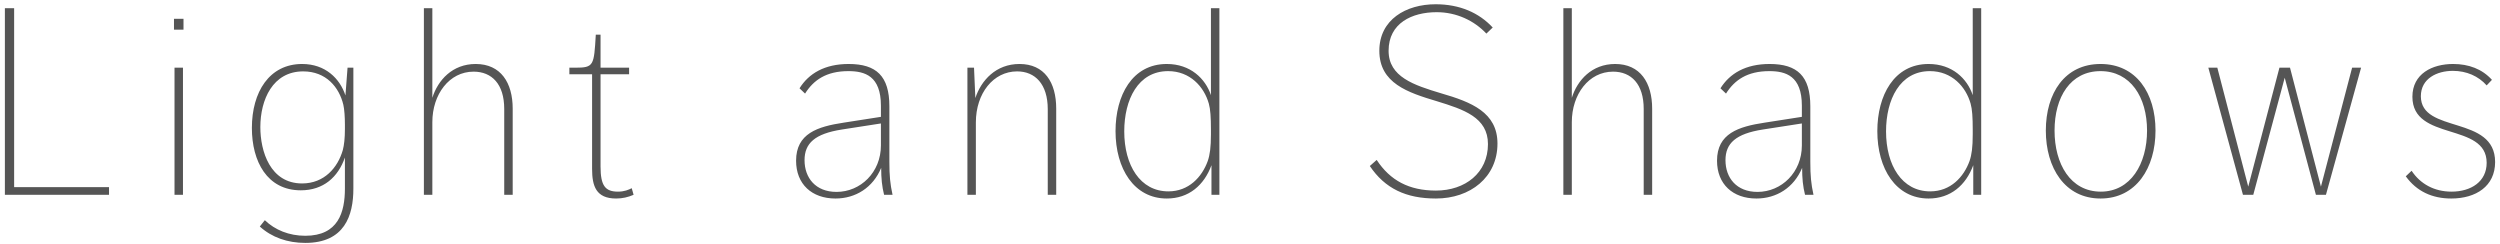 <svg width="256" height="25" viewBox="0 0 256 25" fill="none" xmlns="http://www.w3.org/2000/svg">
<path d="M0.5 19.948V0.842H1.447V19.164H11.163V19.948H0.5ZM17.816 3.035V1.925H18.79V3.035H17.816ZM17.87 19.948V6.932H18.736V19.948H17.87ZM26.604 23.196L27.119 22.547C28.148 23.548 29.608 24.143 31.259 24.143C34.642 24.143 35.319 21.735 35.319 19.299V16.133C34.615 18.135 33.127 19.488 30.799 19.488C27.362 19.488 25.793 16.539 25.793 13.102C25.793 9.421 27.579 6.552 30.935 6.552C33.316 6.552 34.805 8.041 35.373 9.773L35.589 6.932H36.185V19.326C36.185 22.059 35.292 24.874 31.259 24.874C29.446 24.874 27.823 24.306 26.604 23.196ZM35.319 13.21V12.777C35.319 11.992 35.265 11.18 35.156 10.72C34.724 8.934 33.398 7.31 31.043 7.31C27.931 7.31 26.659 10.206 26.659 13.02C26.659 15.483 27.66 18.785 30.935 18.785C33.208 18.785 34.589 17.161 35.102 15.375C35.238 14.861 35.319 14.157 35.319 13.21ZM43.406 19.948V0.842H44.272V10.016C44.841 8.203 46.329 6.552 48.711 6.552C51.282 6.552 52.5 8.474 52.5 11.126V19.948H51.633V11.153C51.633 8.609 50.362 7.337 48.494 7.337C46.005 7.337 44.272 9.665 44.272 12.507V19.948H43.406ZM60.63 17.297V7.608H58.303V6.932H58.899C60.82 6.932 60.82 6.715 61.01 3.548H61.496V6.932H64.419V7.608H61.496V17.053C61.496 19.028 61.983 19.624 63.283 19.624C63.932 19.624 64.365 19.434 64.69 19.272L64.879 19.948C64.311 20.192 63.743 20.328 63.093 20.328C61.036 20.328 60.63 19.055 60.63 17.297ZM91.397 19.948H90.53C90.314 19.083 90.233 18.271 90.233 17.188C89.394 19.218 87.608 20.328 85.551 20.328C83.142 20.328 81.519 18.866 81.519 16.457C81.519 13.67 83.711 12.966 86.39 12.56L90.206 11.965V10.829C90.206 7.77 88.555 7.283 86.877 7.283C84.604 7.283 83.305 8.203 82.439 9.583L81.871 9.042C82.818 7.527 84.442 6.552 86.904 6.552C89.746 6.552 91.072 7.797 91.072 10.883V16.566C91.072 18 91.153 18.839 91.397 19.948ZM90.206 14.888V12.642L86.2 13.264C83.44 13.697 82.385 14.671 82.385 16.404C82.385 18.217 83.522 19.651 85.659 19.651C88.122 19.651 90.206 17.648 90.206 14.888ZM99.063 19.948V6.932H99.74L99.875 10.043C100.47 8.23 101.986 6.552 104.395 6.552C106.939 6.552 108.156 8.42 108.156 11.126V19.948H107.29V11.18C107.29 8.609 105.991 7.31 104.151 7.31C101.715 7.31 99.929 9.556 99.929 12.533V19.948H99.063ZM124.054 19.948V16.918C123.297 18.974 121.727 20.328 119.48 20.328C116.125 20.328 114.23 17.269 114.23 13.427C114.23 9.773 115.935 6.552 119.48 6.552C121.889 6.552 123.432 8.041 124 9.746V0.842H124.866V19.948H124.054ZM124 13.751V13.291C124 12.019 123.946 11.18 123.784 10.612C123.297 8.88 121.862 7.283 119.616 7.283C116.531 7.283 115.123 10.206 115.123 13.454C115.123 16.918 116.747 19.597 119.643 19.597C121.727 19.597 123.08 18.135 123.675 16.484C123.892 15.862 124 15.077 124 13.751ZM140.27 16.999L140.973 16.376C142.354 18.488 144.303 19.515 147.036 19.515C150.04 19.515 152.367 17.702 152.367 14.753C152.367 12.019 149.877 11.207 147.144 10.368C144.167 9.476 141.244 8.528 141.244 5.199C141.244 2.006 143.977 0.436 147.009 0.436C149.471 0.436 151.447 1.302 152.854 2.818L152.205 3.44C150.96 2.114 149.147 1.248 147.117 1.248C144.6 1.248 142.192 2.358 142.192 5.199C142.192 7.879 144.789 8.717 147.577 9.556C150.662 10.45 153.341 11.505 153.341 14.698C153.341 18.162 150.554 20.328 147.036 20.328C143.977 20.328 141.812 19.299 140.27 16.999ZM160.088 19.948V0.842H160.954V10.016C161.522 8.203 163.011 6.552 165.392 6.552C167.963 6.552 169.181 8.474 169.181 11.126V19.948H168.315V11.153C168.315 8.609 167.043 7.337 165.176 7.337C162.686 7.337 160.954 9.665 160.954 12.507V19.948H160.088ZM185.701 19.948H184.835C184.619 19.083 184.538 18.271 184.538 17.188C183.699 19.218 181.913 20.328 179.856 20.328C177.447 20.328 175.823 18.866 175.823 16.457C175.823 13.67 178.016 12.966 180.695 12.56L184.511 11.965V10.829C184.511 7.77 182.86 7.283 181.182 7.283C178.909 7.283 177.61 8.203 176.743 9.583L176.175 9.042C177.123 7.527 178.746 6.552 181.209 6.552C184.051 6.552 185.377 7.797 185.377 10.883V16.566C185.377 18 185.458 18.839 185.701 19.948ZM184.511 14.888V12.642L180.505 13.264C177.745 13.697 176.689 14.671 176.689 16.404C176.689 18.217 177.826 19.651 179.964 19.651C182.427 19.651 184.511 17.648 184.511 14.888ZM202.062 19.948V16.918C201.304 18.974 199.735 20.328 197.489 20.328C194.132 20.328 192.238 17.269 192.238 13.427C192.238 9.773 193.943 6.552 197.489 6.552C199.897 6.552 201.44 8.041 202.008 9.746V0.842H202.874V19.948H202.062ZM202.008 13.751V13.291C202.008 12.019 201.954 11.18 201.791 10.612C201.304 8.88 199.87 7.283 197.623 7.283C194.539 7.283 193.131 10.206 193.131 13.454C193.131 16.918 194.755 19.597 197.651 19.597C199.735 19.597 201.088 18.135 201.683 16.484C201.9 15.862 202.008 15.077 202.008 13.751ZM215.095 20.328C211.441 20.328 209.493 17.188 209.493 13.372C209.493 9.529 211.441 6.552 215.095 6.552C218.748 6.552 220.724 9.529 220.724 13.372C220.724 17.188 218.748 20.328 215.095 20.328ZM215.122 19.624C218.18 19.624 219.858 16.782 219.858 13.372C219.858 9.936 218.153 7.283 215.095 7.283C212.01 7.283 210.386 9.936 210.386 13.372C210.386 16.782 212.01 19.624 215.122 19.624ZM229.679 19.948L226.134 6.932H227.054L230.22 19.11L233.414 6.932H234.497L237.663 19.11L240.856 6.932H241.776L238.177 19.948H237.149L233.955 7.959L230.735 19.948H229.679ZM246.353 18.054L246.948 17.486C247.841 18.839 249.276 19.624 251.035 19.624C253.038 19.624 254.634 18.595 254.634 16.674C254.634 12.479 247.03 14.509 247.03 9.908C247.03 7.554 249.06 6.552 251.197 6.552C252.794 6.552 254.174 7.066 255.175 8.176L254.634 8.745C253.795 7.797 252.578 7.256 251.17 7.256C249.547 7.256 247.896 8.041 247.896 9.854C247.896 13.724 255.5 11.749 255.5 16.593C255.5 19.055 253.551 20.328 251.008 20.328C249.06 20.328 247.463 19.597 246.353 18.054Z" fill="#555555"/>
</svg>
